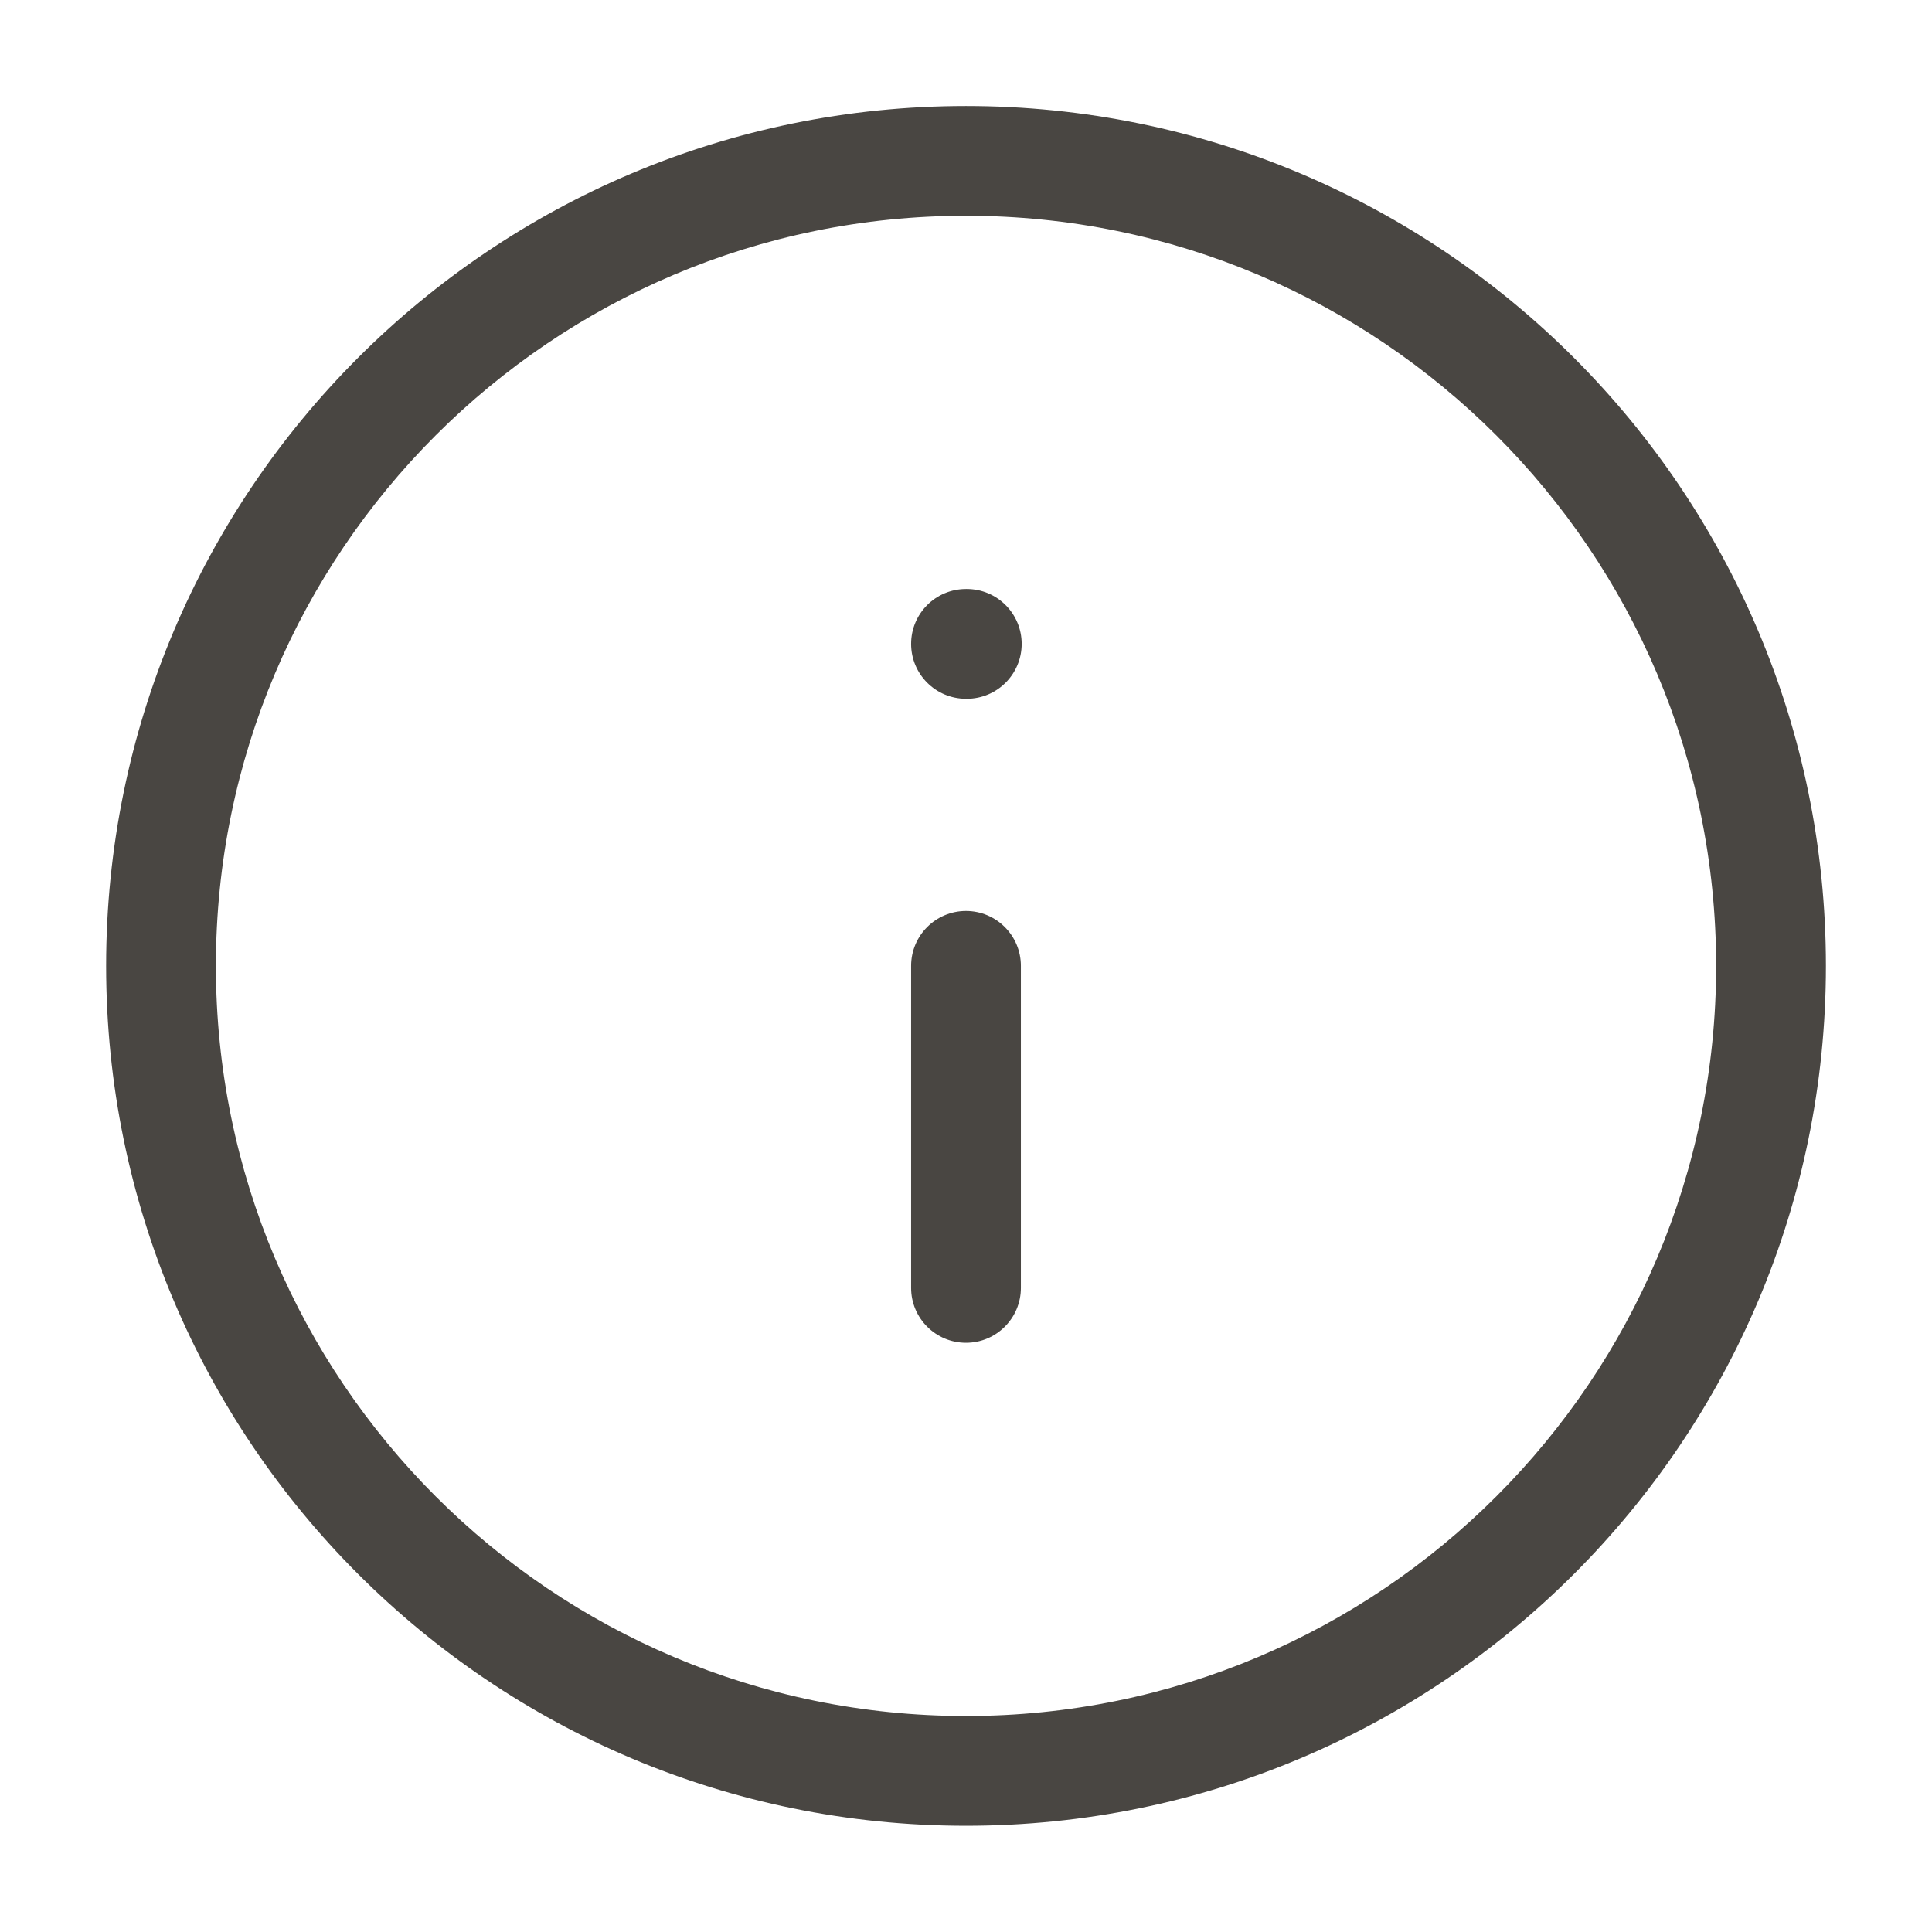 <svg width="44" height="44" viewBox="0 0 44 44" fill="none" xmlns="http://www.w3.org/2000/svg">
<path d="M39.084 21.997C39.083 12.562 31.434 4.914 22 4.914C12.565 4.914 4.917 12.562 4.917 21.997C4.917 31.432 12.565 39.081 22 39.081C31.434 39.081 39.084 31.432 39.084 21.997ZM20.75 29.331V21.997C20.75 21.307 21.309 20.747 22 20.747C22.69 20.747 23.25 21.307 23.25 21.997V29.331C23.25 30.021 22.69 30.581 22 30.581C21.309 30.581 20.75 30.021 20.75 29.331ZM22.018 13.414C22.709 13.414 23.268 13.974 23.268 14.664C23.268 15.354 22.709 15.914 22.018 15.914H22C21.309 15.914 20.75 15.354 20.75 14.664C20.75 13.974 21.309 13.414 22 13.414H22.018ZM41.584 21.997C41.584 32.813 32.815 41.581 22 41.581C11.184 41.581 2.417 32.812 2.417 21.997C2.417 11.182 11.184 2.414 22 2.414C32.815 2.414 41.583 11.182 41.584 21.997Z" fill="#494642"/>
</svg>
